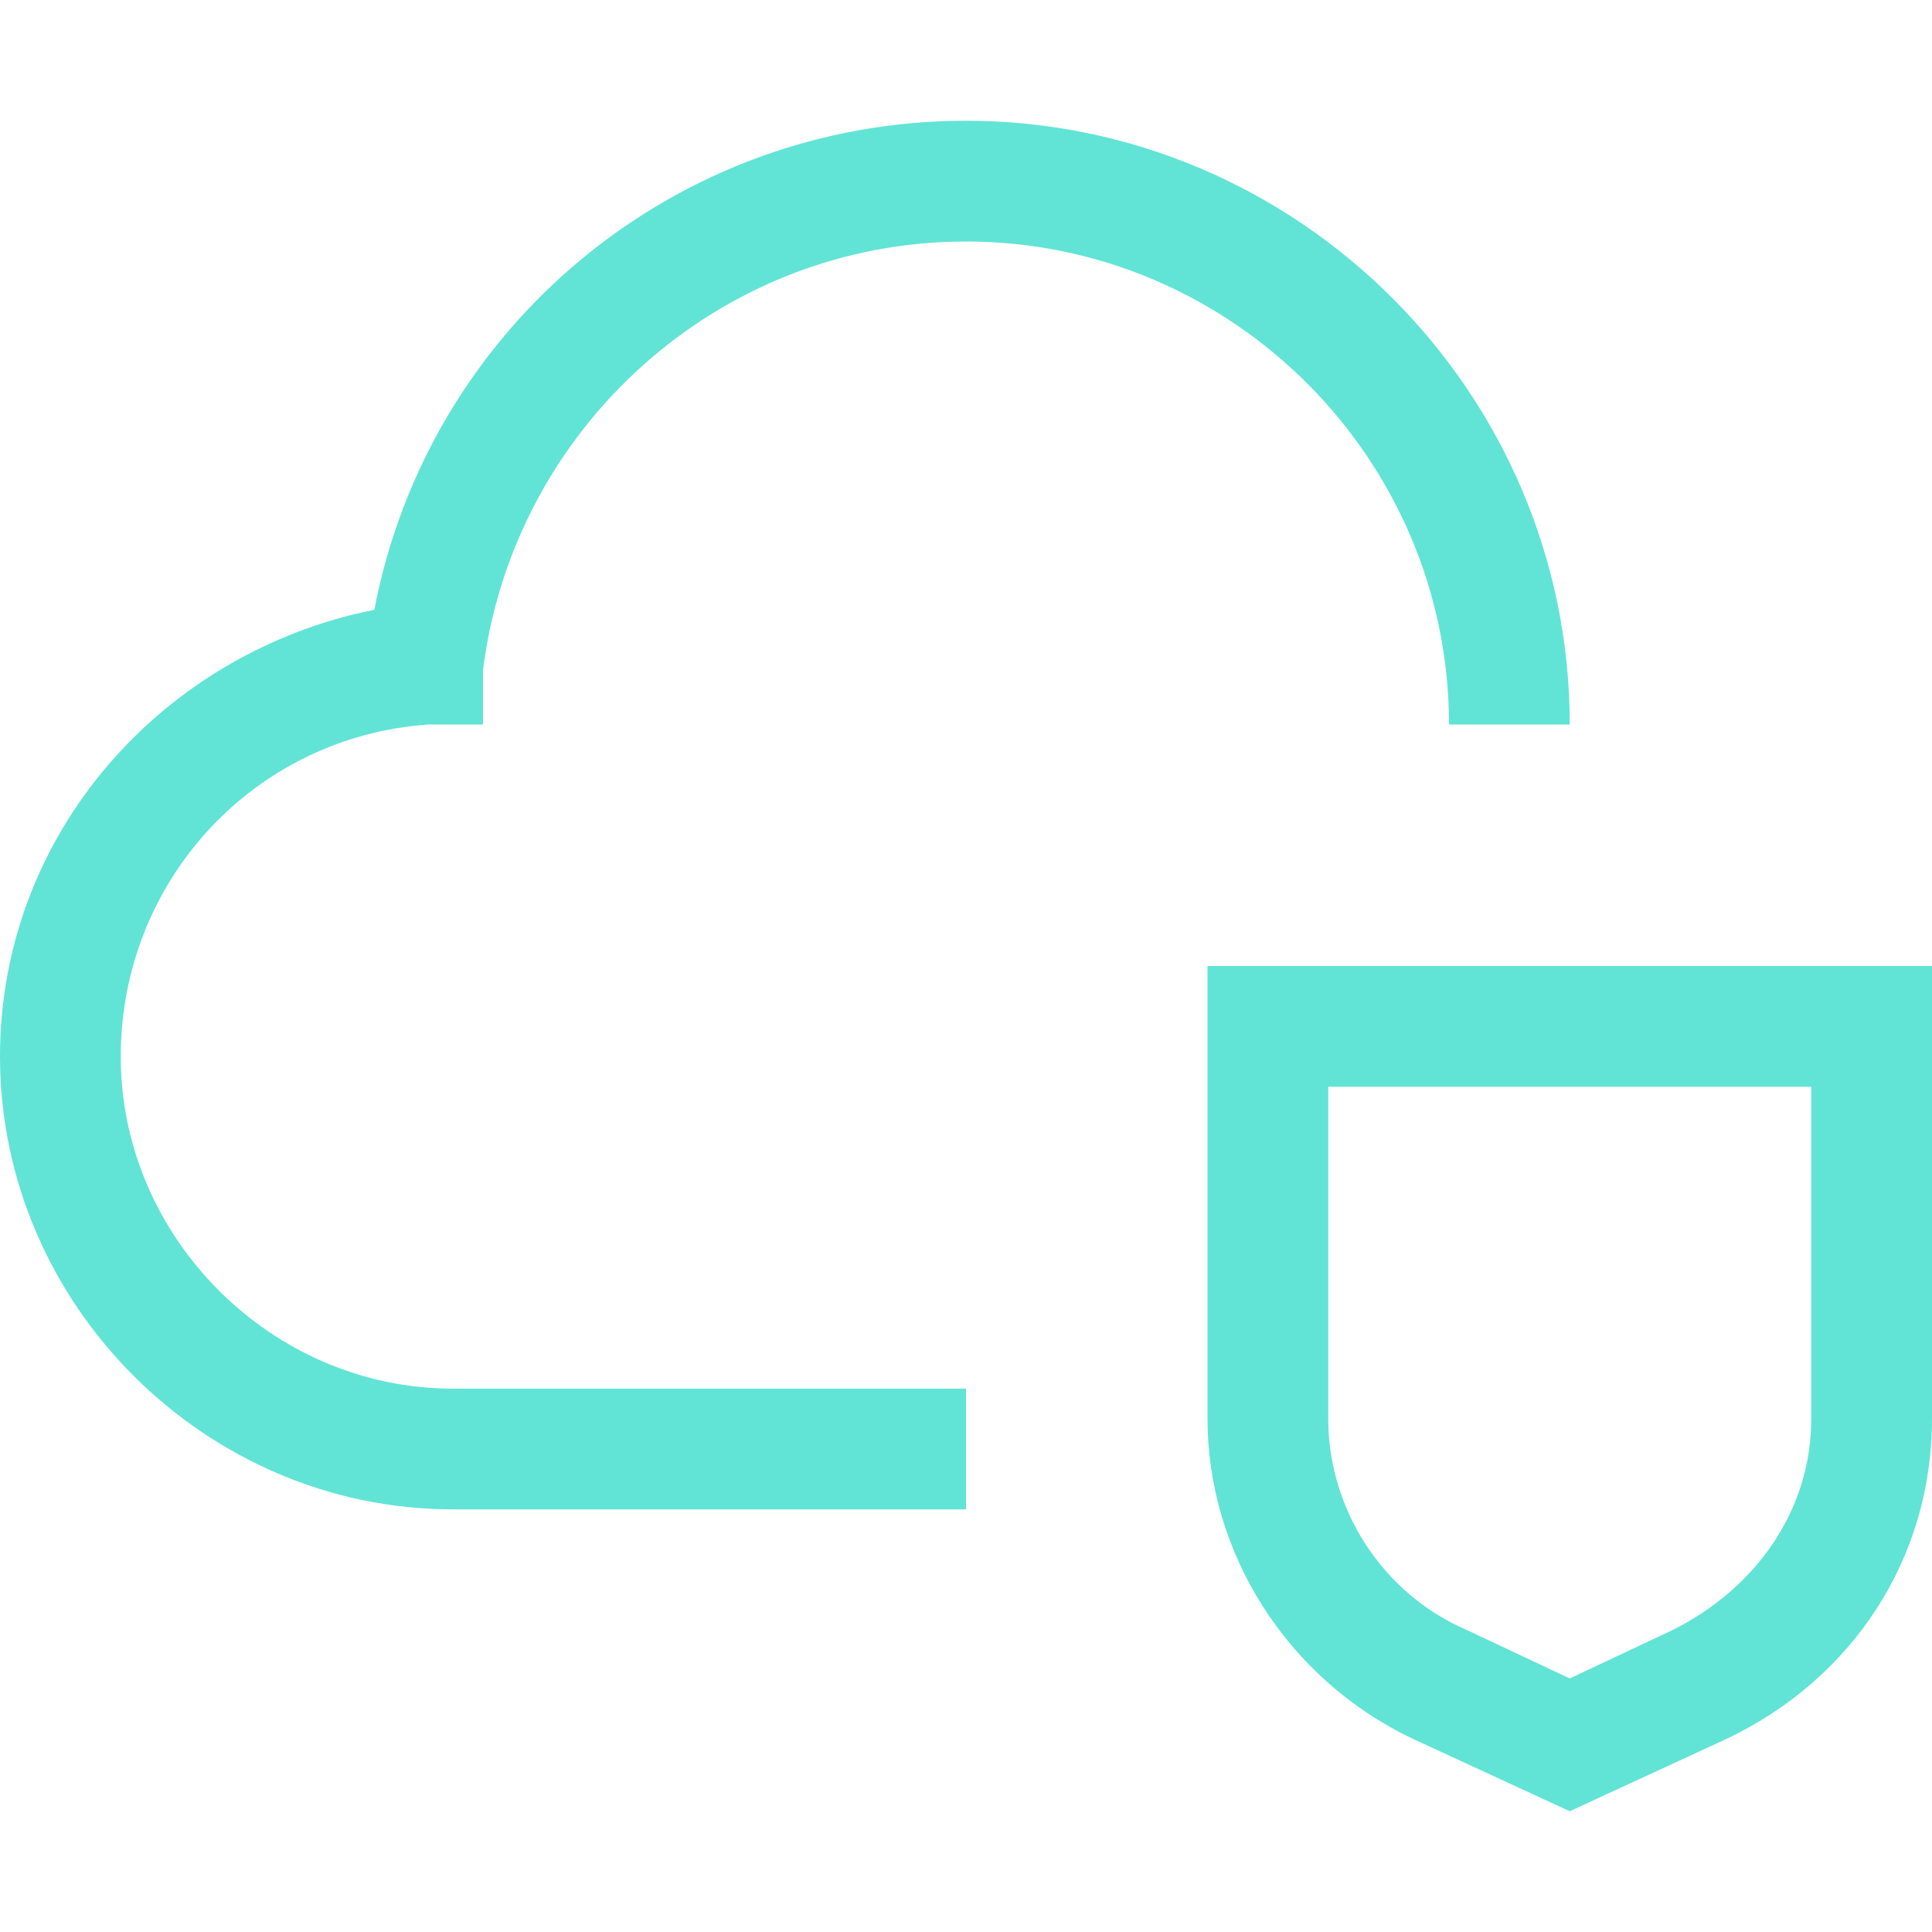<?xml version="1.0" encoding="UTF-8"?>
<svg xmlns="http://www.w3.org/2000/svg" width="50" height="50" viewBox="0 0 50 50" fill="none">
  <g clip-path="url(#clip0_431_3603)">
    <path d="M46.875 28.125V36.719C46.875 39.062 45.469 41.094 43.281 42.188L40.625 43.438L37.969 42.188C35.781 41.25 34.375 39.062 34.375 36.719V28.125H46.875ZM50 25H31.25V36.719C31.25 40.156 33.281 43.438 36.562 45L40.625 46.875L44.688 45C47.969 43.438 50 40.312 50 36.719V25Z" fill="#61E4D5"></path>
    <path d="M25 39.062H11.719C5.312 39.062 0 33.75 0 27.344C0 21.562 4.219 16.875 9.688 15.781C11.094 8.438 17.5 3.125 25 3.125C33.594 3.125 40.625 10.156 40.625 18.75H37.5C37.5 11.875 31.875 6.25 25 6.25C18.594 6.25 13.281 11.094 12.5 17.344V18.75H11.094C6.562 19.062 3.125 22.812 3.125 27.344C3.125 32.031 7.031 35.938 11.719 35.938H25V39.062Z" fill="#61E4D5"></path>
  </g>
  <defs>
    <clipPath id="clip0_431_3603">
      <rect width="50" height="50" fill="white"></rect>
    </clipPath>
  </defs>
</svg>
